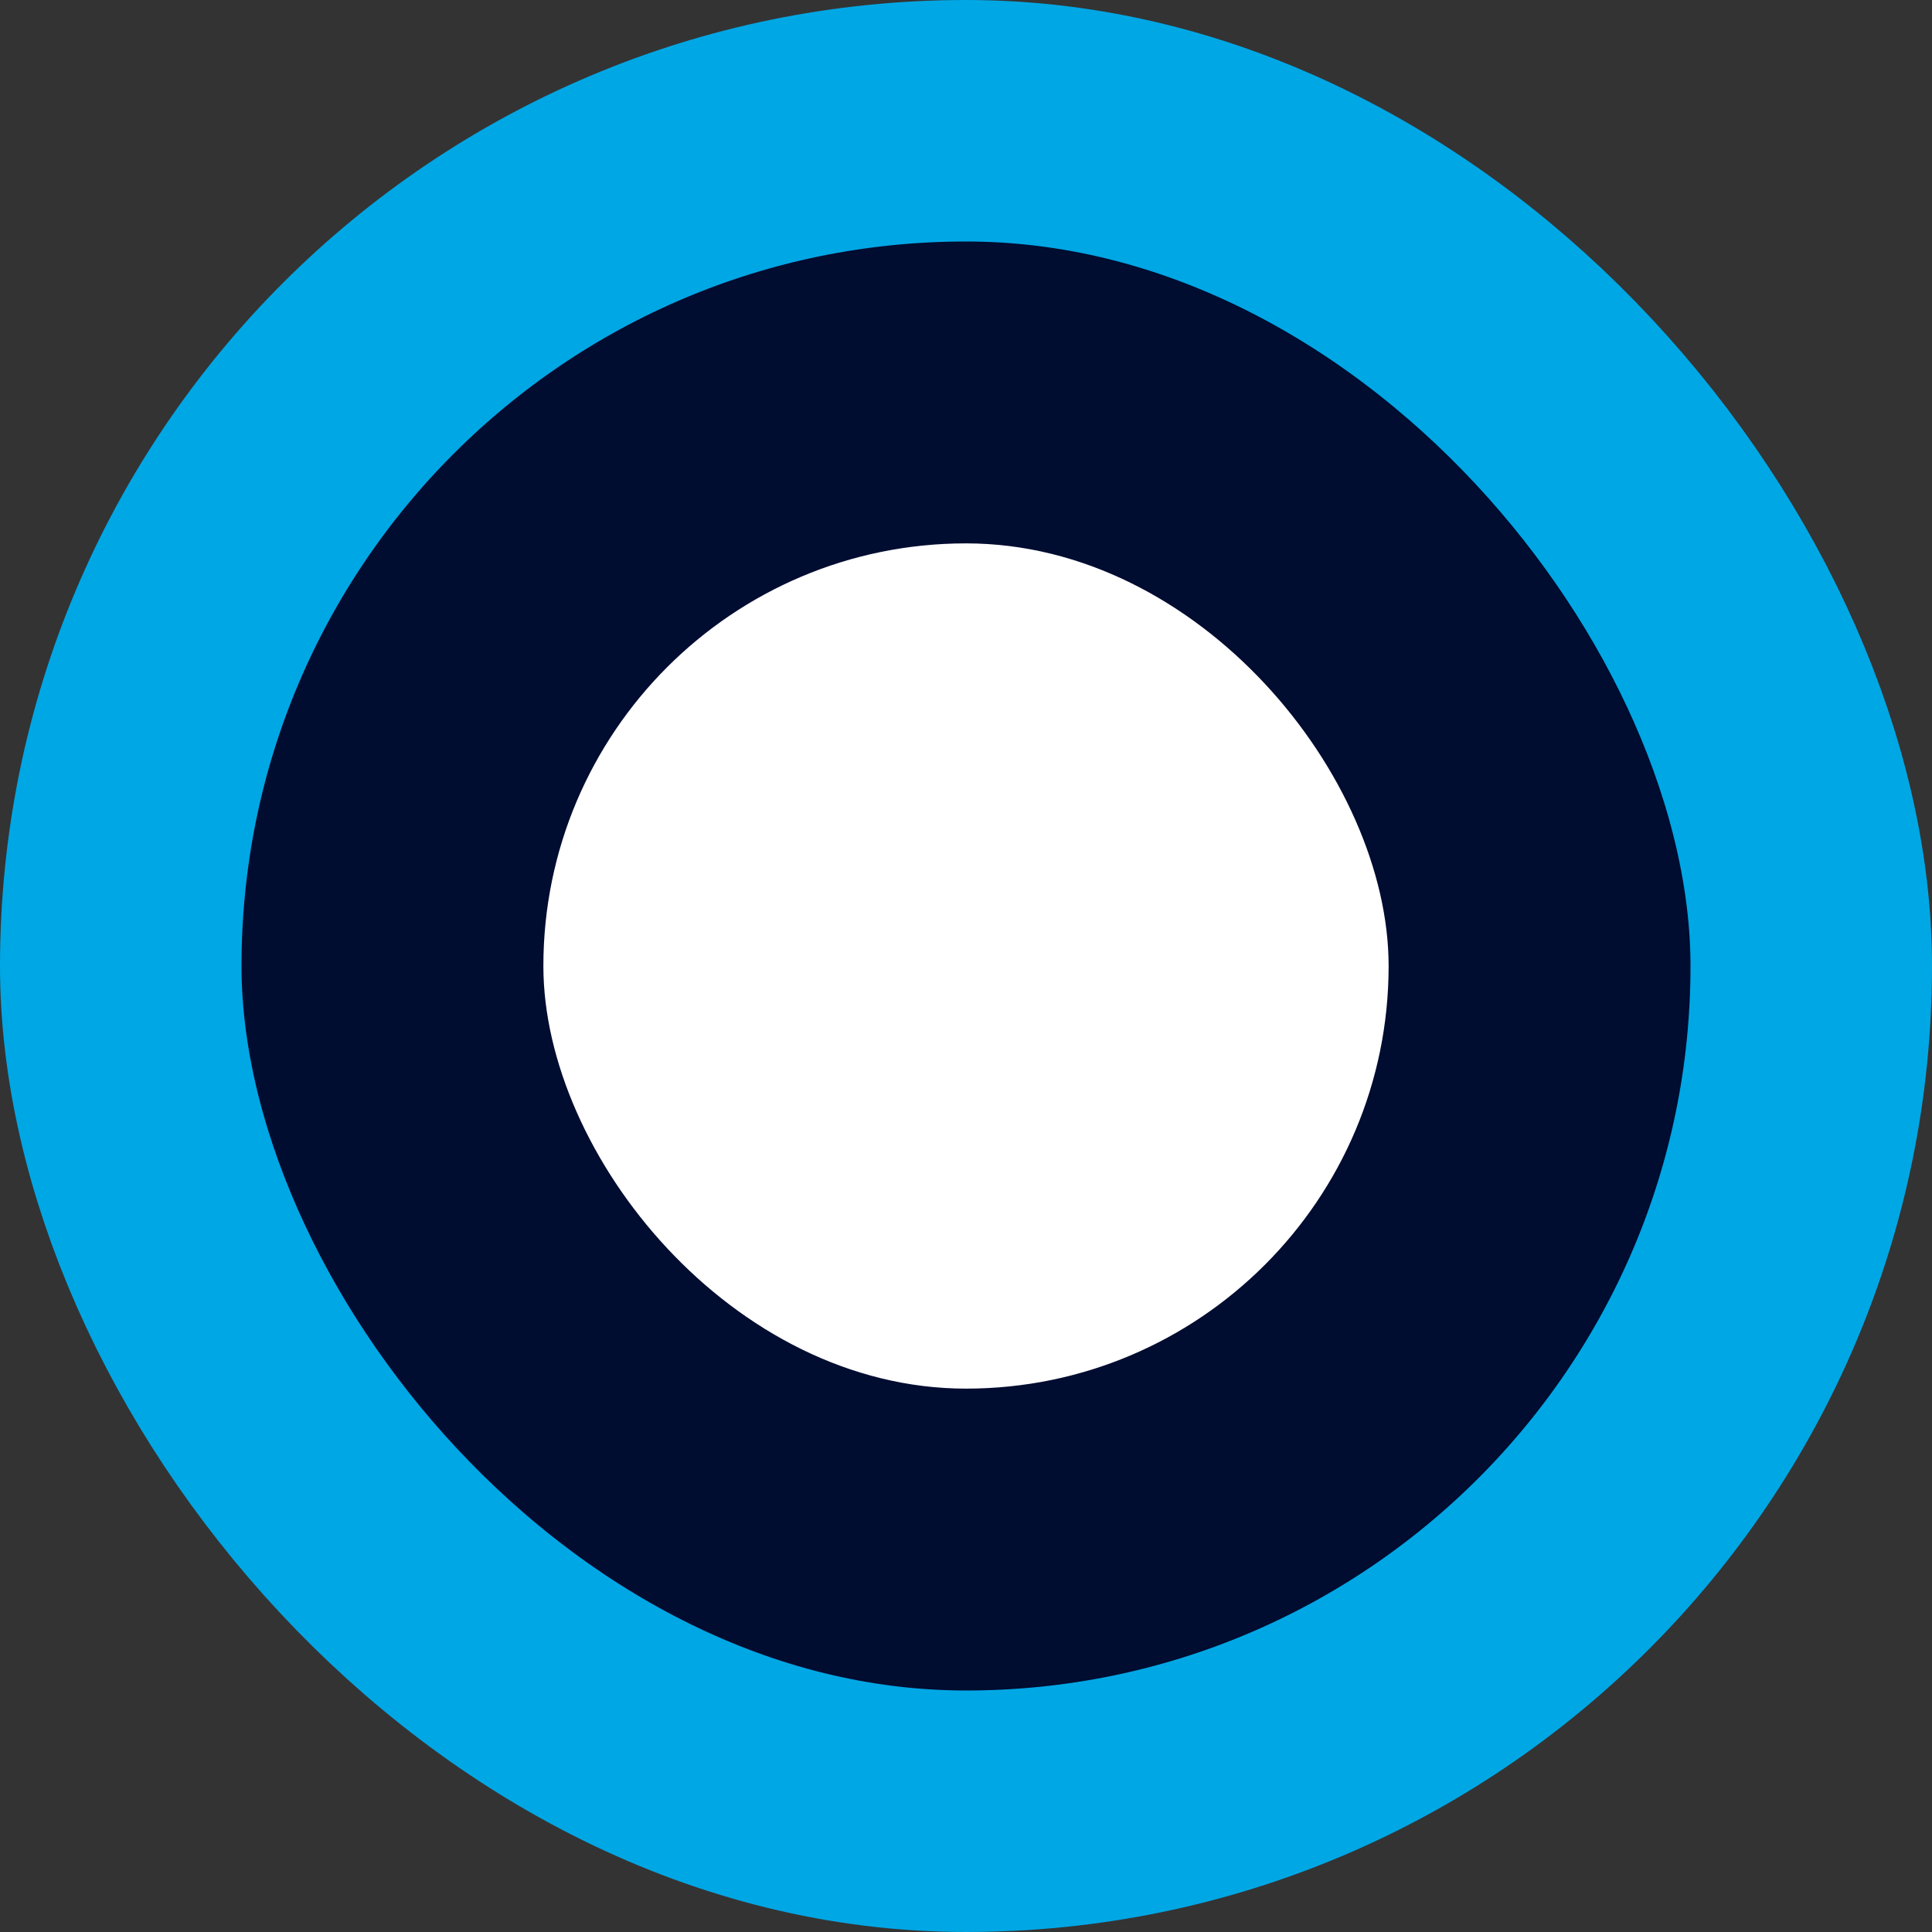 <svg xmlns="http://www.w3.org/2000/svg" width="256" height="256" viewBox="0 0 256 256" fill="none"><rect x="0" y="0" width="256" height="256" fill="#333333" stroke="none"/><rect x="16" y="16" width="224" height="224" rx="112" fill="#000C30"></rect><rect x="16" y="16" width="224" height="224" rx="112" stroke="#00A7E5" stroke-width="32"></rect><rect x="72" y="72" width="112" height="112" rx="56" fill="white"></rect></svg>